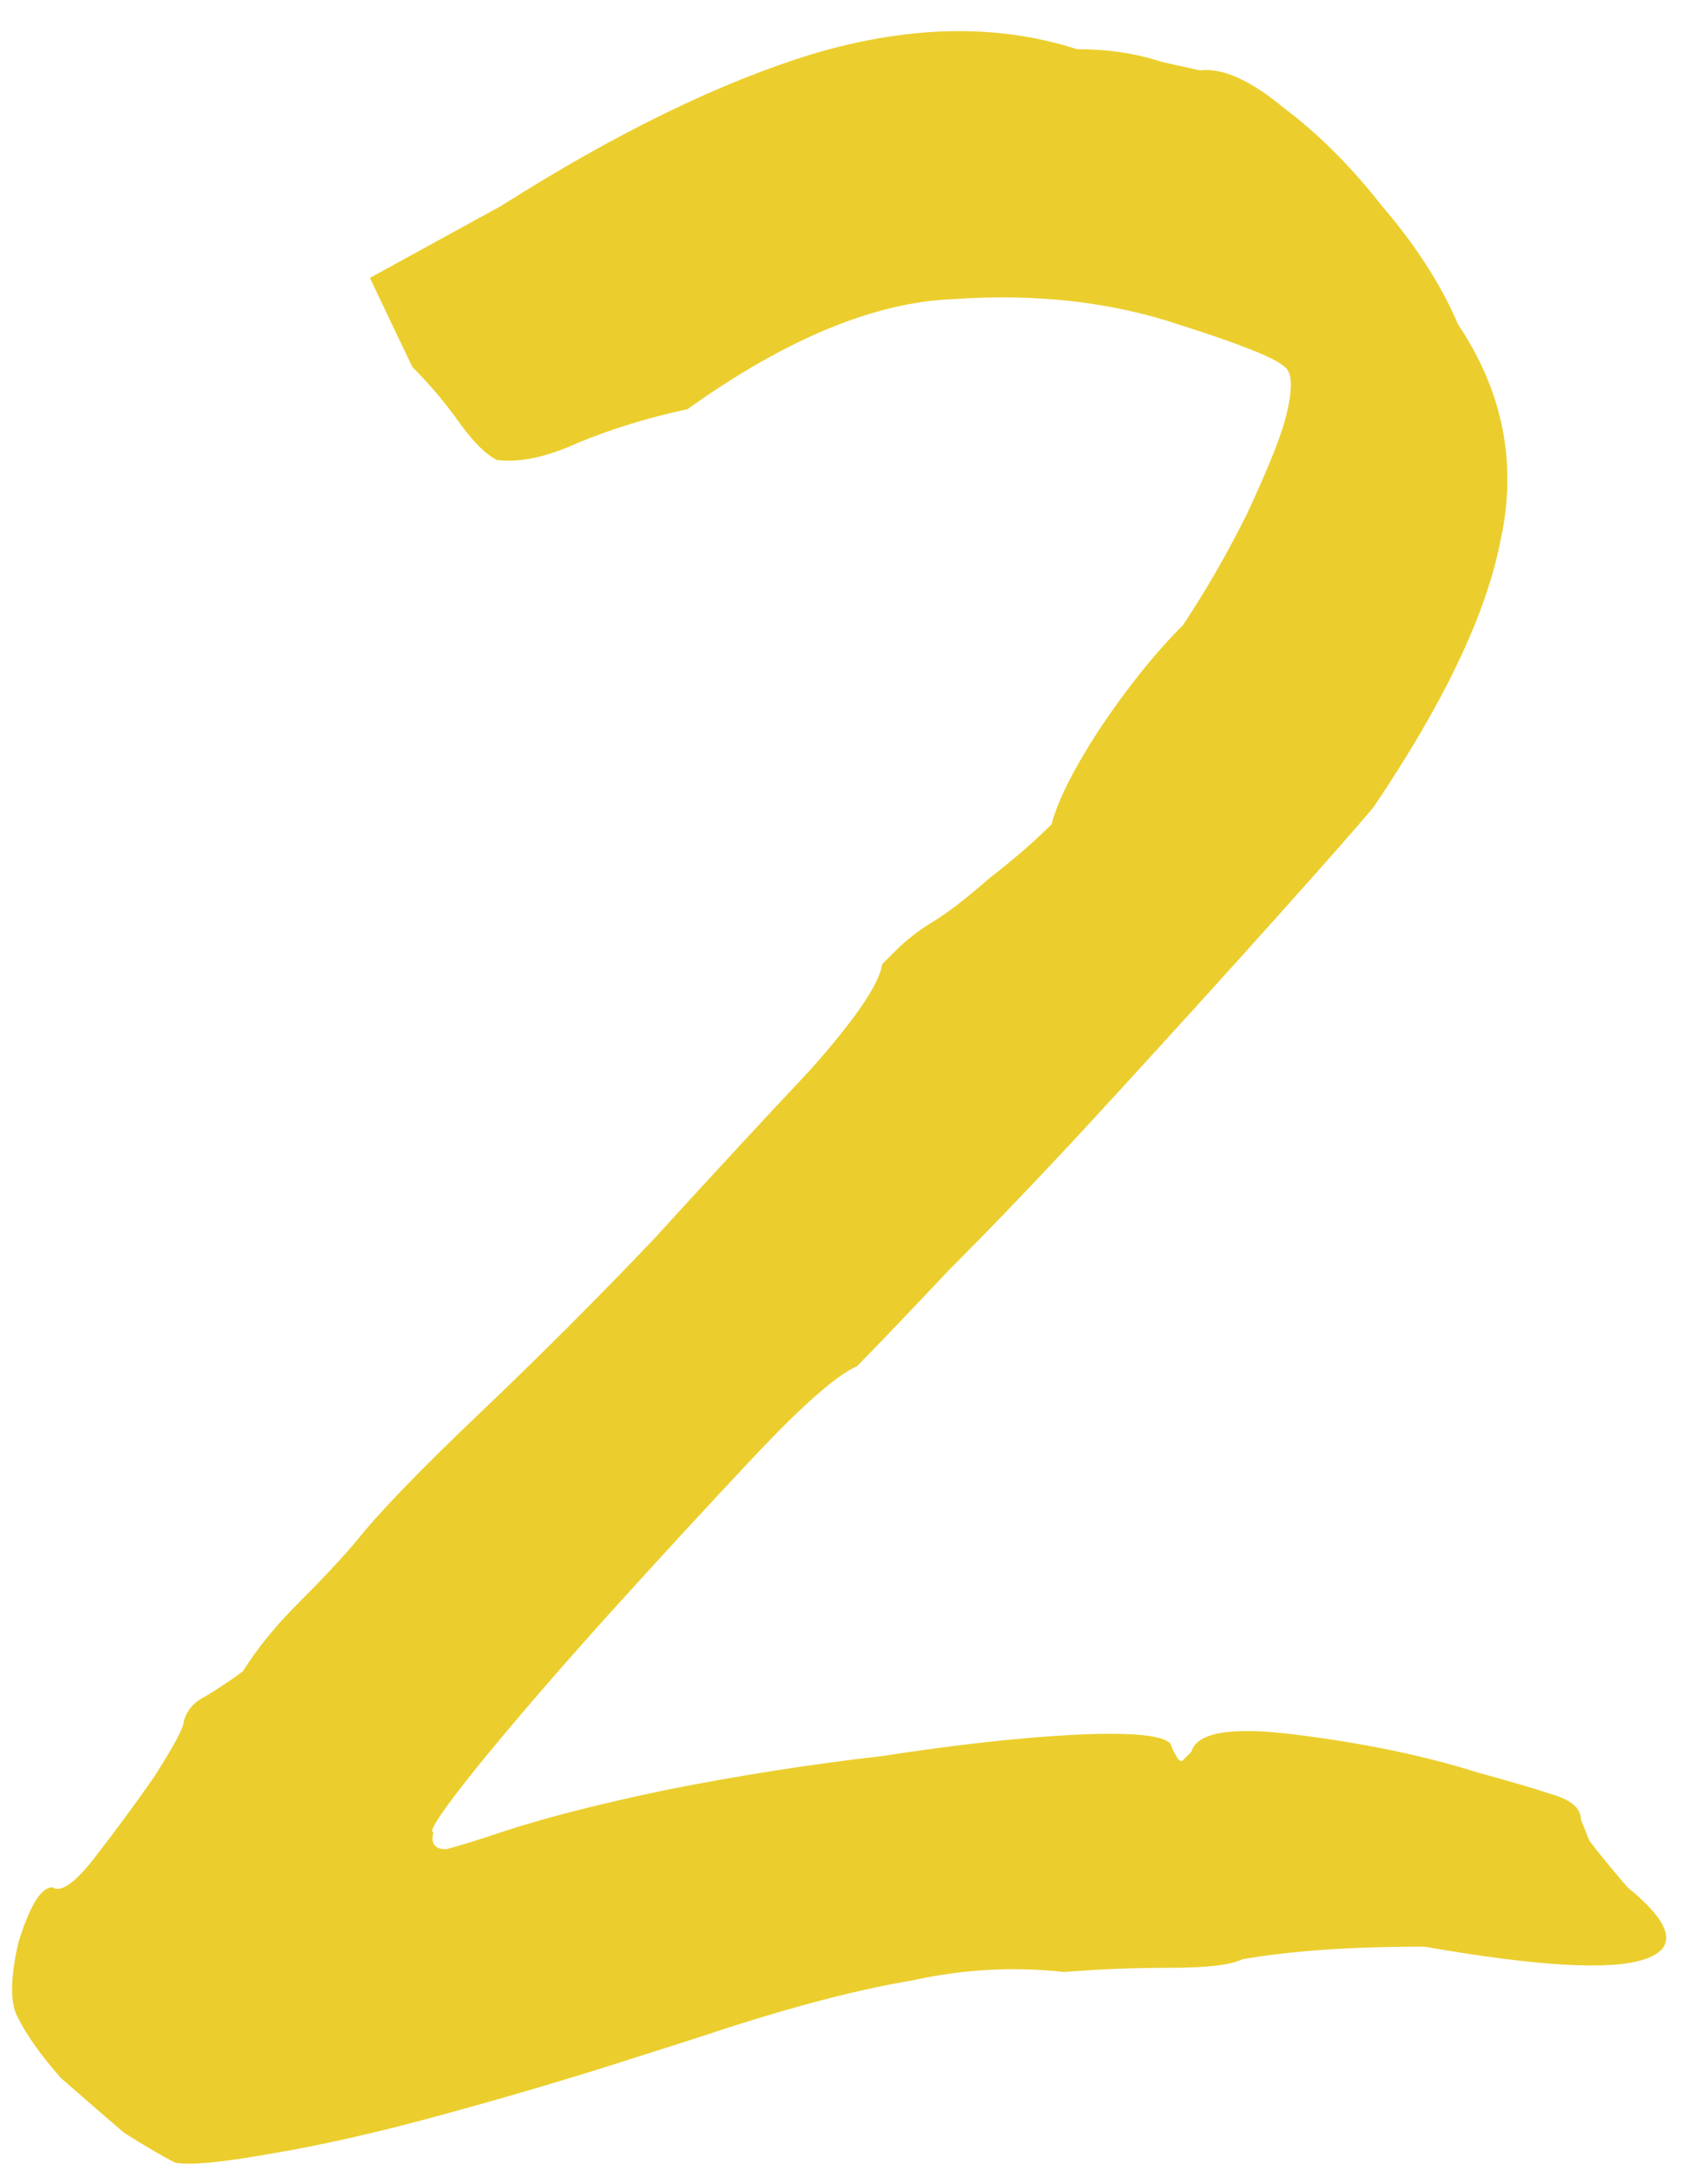 <?xml version="1.0" encoding="UTF-8"?> <svg xmlns="http://www.w3.org/2000/svg" width="96" height="122" viewBox="0 0 96 122" fill="none"> <path d="M9.842 121.526C9.207 121.209 8.255 120.653 6.986 119.86C5.875 118.908 4.685 117.877 3.416 116.766C2.305 115.497 1.512 114.386 1.036 113.434C0.56 112.641 0.56 111.213 1.036 109.15C1.671 107.087 2.305 106.056 2.94 106.056C3.416 106.373 4.209 105.818 5.32 104.39C6.431 102.962 7.541 101.455 8.652 99.868C9.763 98.123 10.318 97.091 10.318 96.774C10.477 96.139 10.873 95.663 11.508 95.346C12.301 94.87 13.015 94.394 13.65 93.918C14.443 92.649 15.475 91.379 16.744 90.11C18.172 88.682 19.283 87.492 20.076 86.54C21.345 84.953 23.646 82.573 26.978 79.4C30.31 76.227 33.563 72.974 36.736 69.642C40.068 65.993 43.003 62.819 45.542 60.122C48.081 57.266 49.429 55.283 49.588 54.172C49.588 54.172 49.826 53.934 50.302 53.458C50.937 52.823 51.651 52.268 52.444 51.792C53.237 51.316 54.269 50.523 55.538 49.412C56.966 48.301 58.156 47.27 59.108 46.318C59.425 45.049 60.298 43.303 61.726 41.082C63.313 38.702 64.899 36.719 66.486 35.132C67.755 33.228 68.945 31.165 70.056 28.944C71.167 26.564 71.881 24.819 72.198 23.708C72.674 21.963 72.674 20.931 72.198 20.614C71.722 20.138 69.739 19.345 66.248 18.234C62.44 16.965 58.235 16.489 53.634 16.806C49.191 16.965 44.193 19.027 38.64 22.994C36.419 23.47 34.356 24.105 32.452 24.898C30.707 25.691 29.199 26.009 27.93 25.85C27.295 25.533 26.581 24.819 25.788 23.708C24.995 22.597 24.122 21.566 23.17 20.614L20.79 15.616L28.168 11.57C34.673 7.445 40.544 4.589 45.78 3.002C51.175 1.415 56.093 1.336 60.536 2.764C62.281 2.764 63.868 3.002 65.296 3.478C66.724 3.795 67.438 3.954 67.438 3.954C68.707 3.795 70.294 4.509 72.198 6.096C74.102 7.524 75.927 9.349 77.672 11.57C79.576 13.791 81.004 16.013 81.956 18.234C84.495 22.042 85.288 26.088 84.336 30.372C83.543 34.497 81.163 39.495 77.196 45.366C76.403 46.318 74.657 48.301 71.96 51.316C69.263 54.331 66.169 57.742 62.678 61.55C59.346 65.199 56.252 68.452 53.396 71.308C50.699 74.164 48.953 75.989 48.16 76.782C47.049 77.258 45.145 78.924 42.448 81.78C39.909 84.477 37.133 87.492 34.118 90.824C31.262 93.997 28.803 96.853 26.74 99.392C24.836 101.772 24.043 102.962 24.36 102.962C24.201 103.597 24.439 103.914 25.074 103.914C25.709 103.755 26.74 103.438 28.168 102.962C30.548 102.169 33.642 101.375 37.45 100.582C41.417 99.789 45.463 99.154 49.588 98.678C53.713 98.043 57.283 97.647 60.298 97.488C63.471 97.329 65.296 97.488 65.772 97.964C66.089 98.757 66.327 99.075 66.486 98.916C66.803 98.599 66.962 98.44 66.962 98.44C67.279 97.329 69.263 97.012 72.912 97.488C76.72 97.964 80.131 98.678 83.146 99.63C84.891 100.106 86.24 100.503 87.192 100.82C88.303 101.137 88.858 101.613 88.858 102.248C88.858 102.248 89.017 102.645 89.334 103.438C89.81 104.073 90.524 104.945 91.476 106.056C94.015 108.119 94.332 109.467 92.428 110.102C90.524 110.737 86.399 110.499 80.052 109.388C75.927 109.388 72.515 109.626 69.818 110.102C69.183 110.419 67.835 110.578 65.772 110.578C63.709 110.578 61.726 110.657 59.822 110.816C56.966 110.499 54.11 110.657 51.254 111.292C48.398 111.768 44.987 112.641 41.02 113.91C39.592 114.386 37.371 115.1 34.356 116.052C31.341 117.004 28.089 117.956 24.598 118.908C21.107 119.86 17.934 120.574 15.078 121.05C12.381 121.526 10.635 121.685 9.842 121.526Z" fill="#EBCE2D"></path> </svg> 